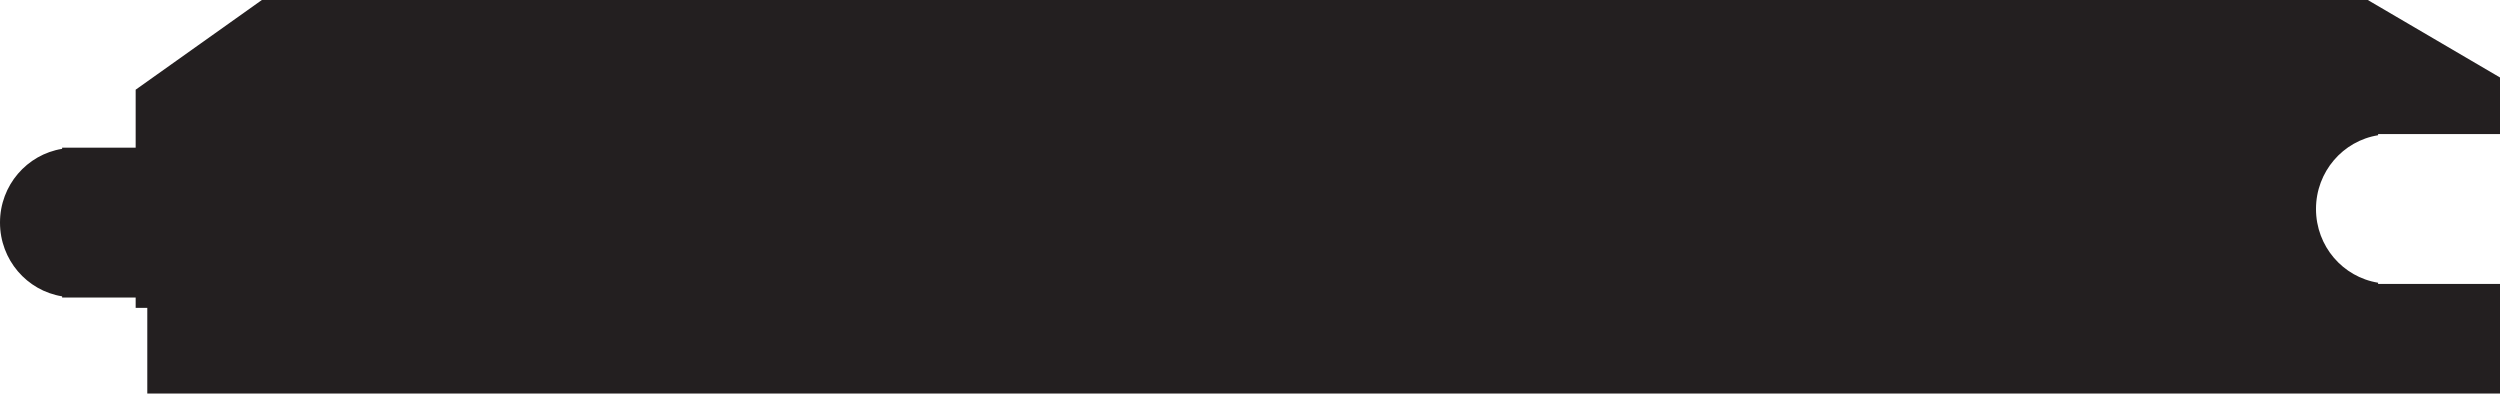 <svg xmlns="http://www.w3.org/2000/svg" viewBox="0 0 3243.26 510.49"><path d="M80.6,384.45V386H176v13.41h15.08V510.49h3052.2V368.33H3085.11v-1.55c-45.6-7.34-80.56-47.2-80.56-95.65s35-88.35,80.56-95.68v-1.56h158.15V100.51L3071.73,0h-2732L176,116.36v75.2H80.6v1.52C35,200.45,0,240.31,0,288.76s35,88.35,80.6,95.69" style="fill:#231f20"/><rect y="-5102.35" width="1871.83" height="8607.67" style="fill:none"/></svg>